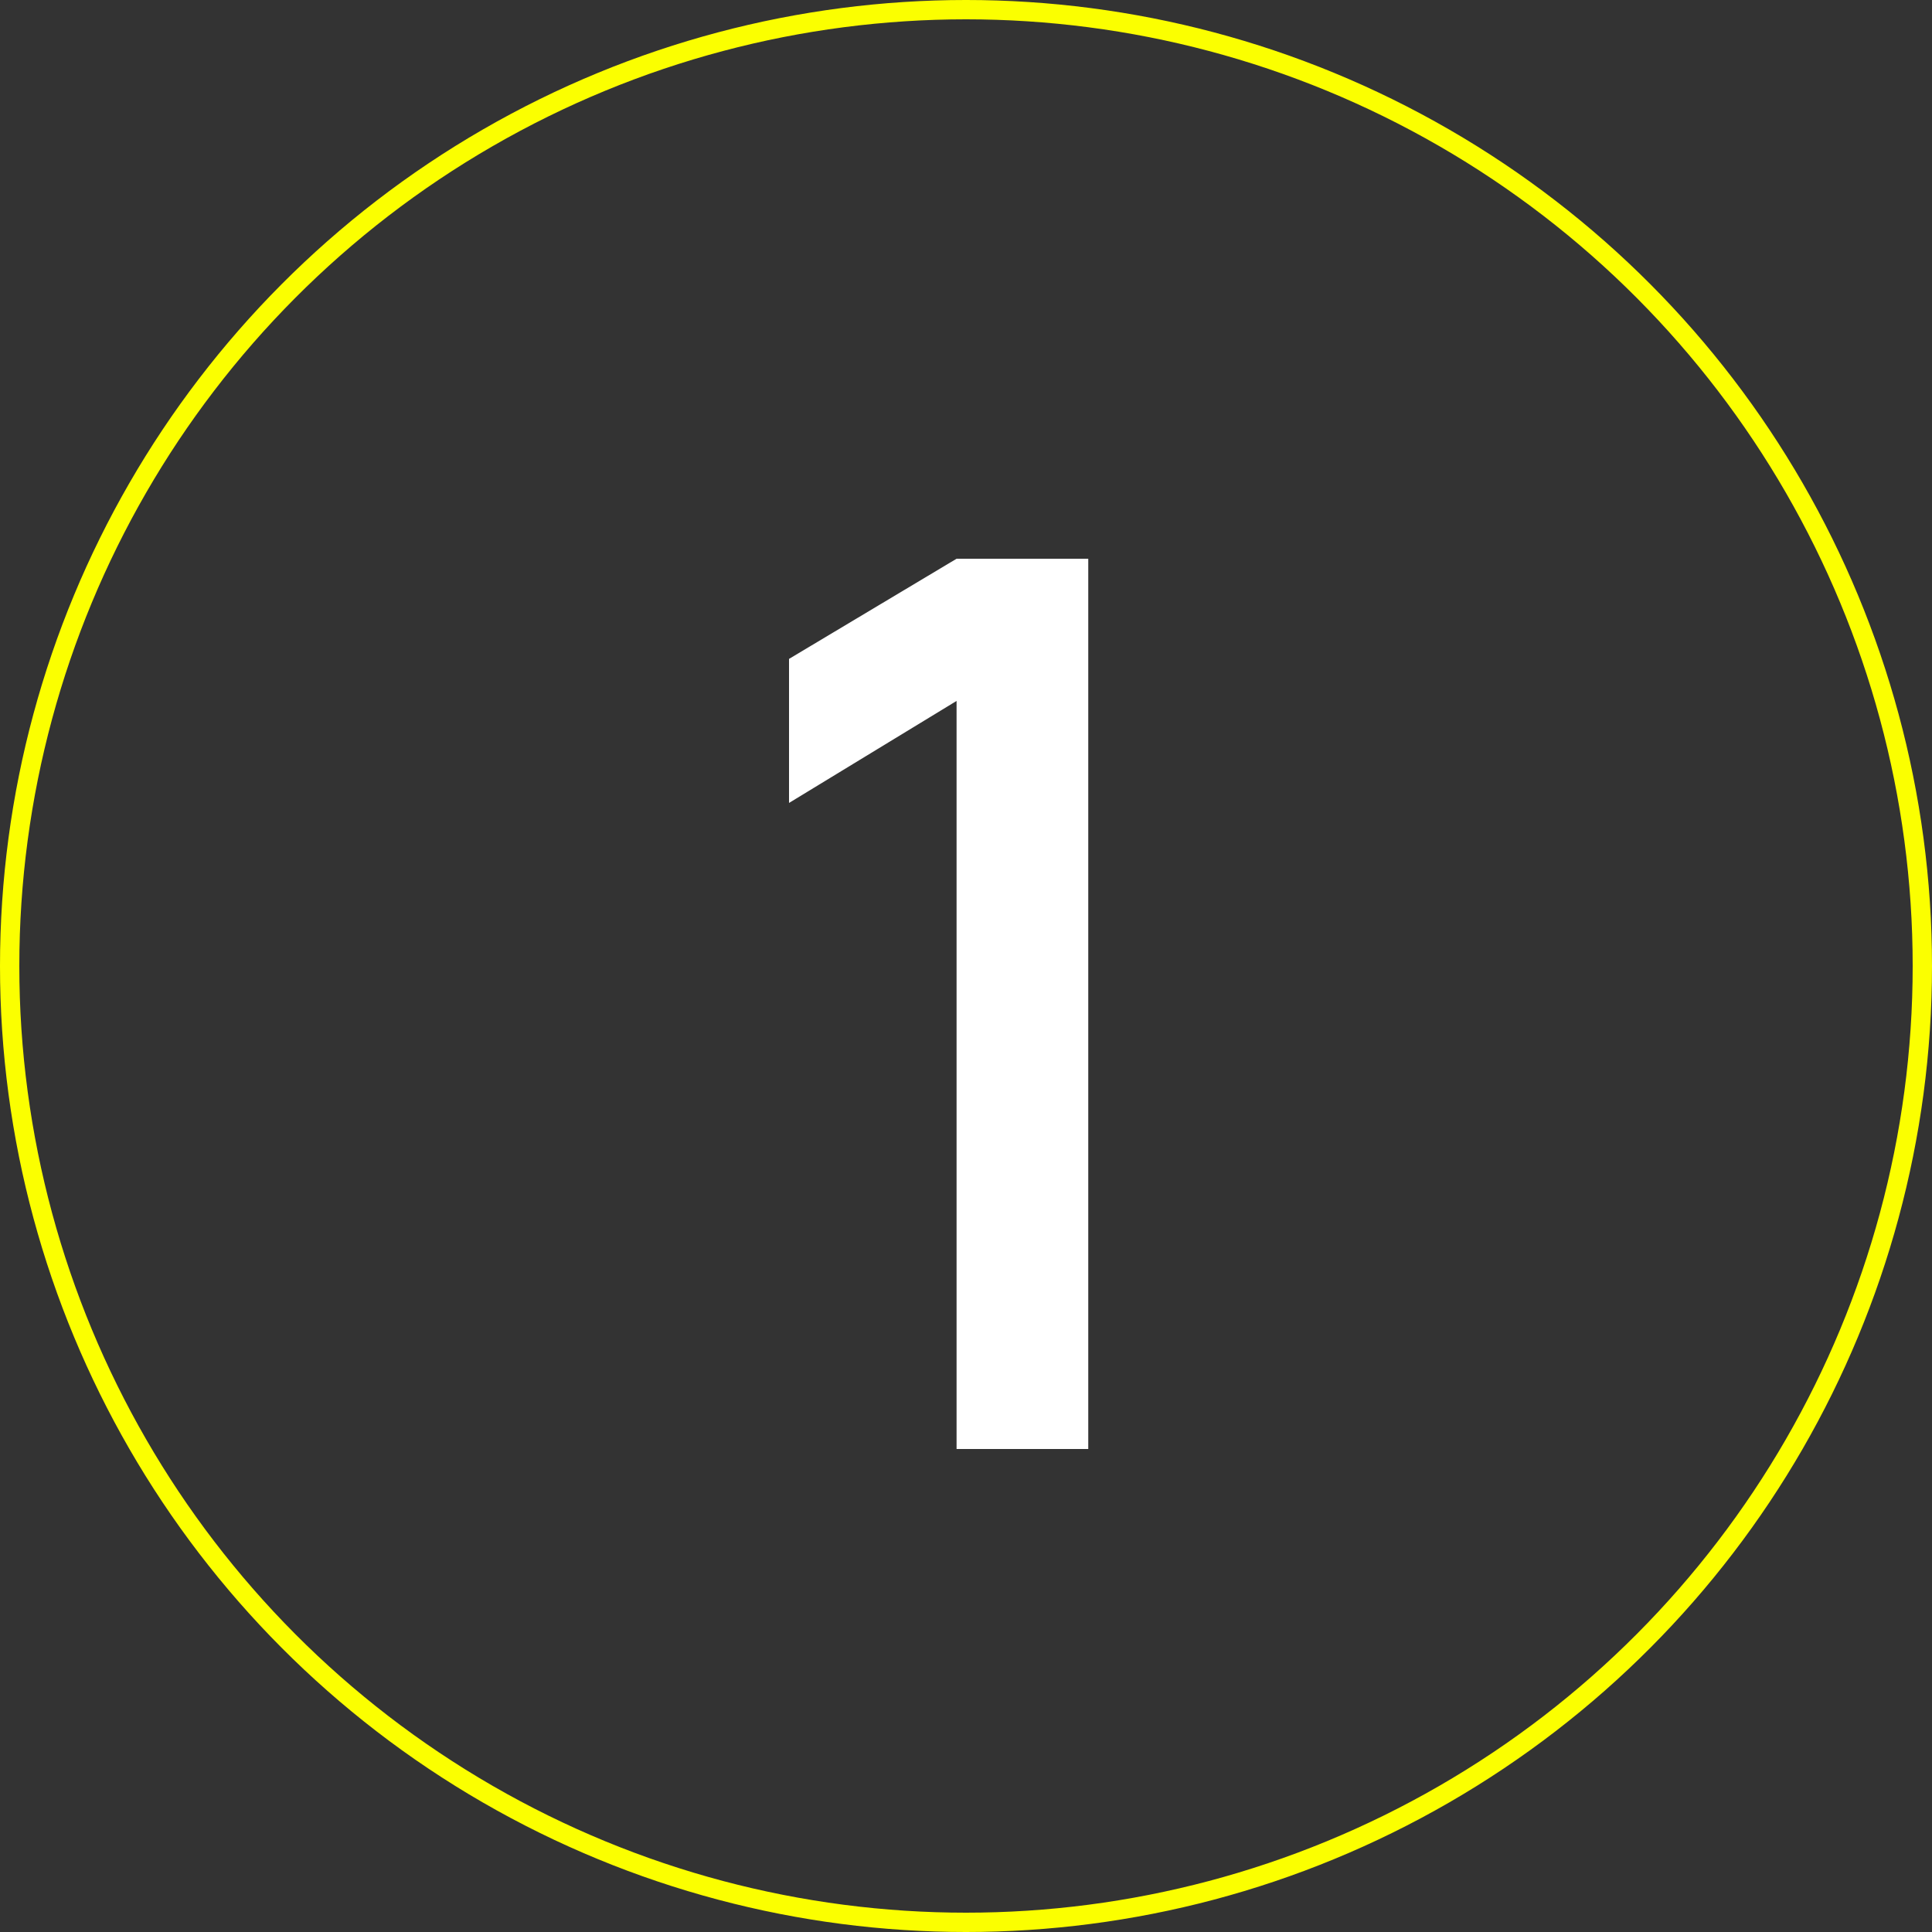 <svg xmlns="http://www.w3.org/2000/svg" width="100" height="100" viewBox="0 0 100 100" fill="none"><rect x="0" y="0" width="100" height="100" fill="#333333" stroke="none"/><circle cx="50" cy="50" r="49.5" stroke="#FBFF00"></circle><path d="M56.328 75H49.512V36.28L40.84 41.56V34.104L49.512 28.92H56.328V75Z" fill="white"></path></svg>